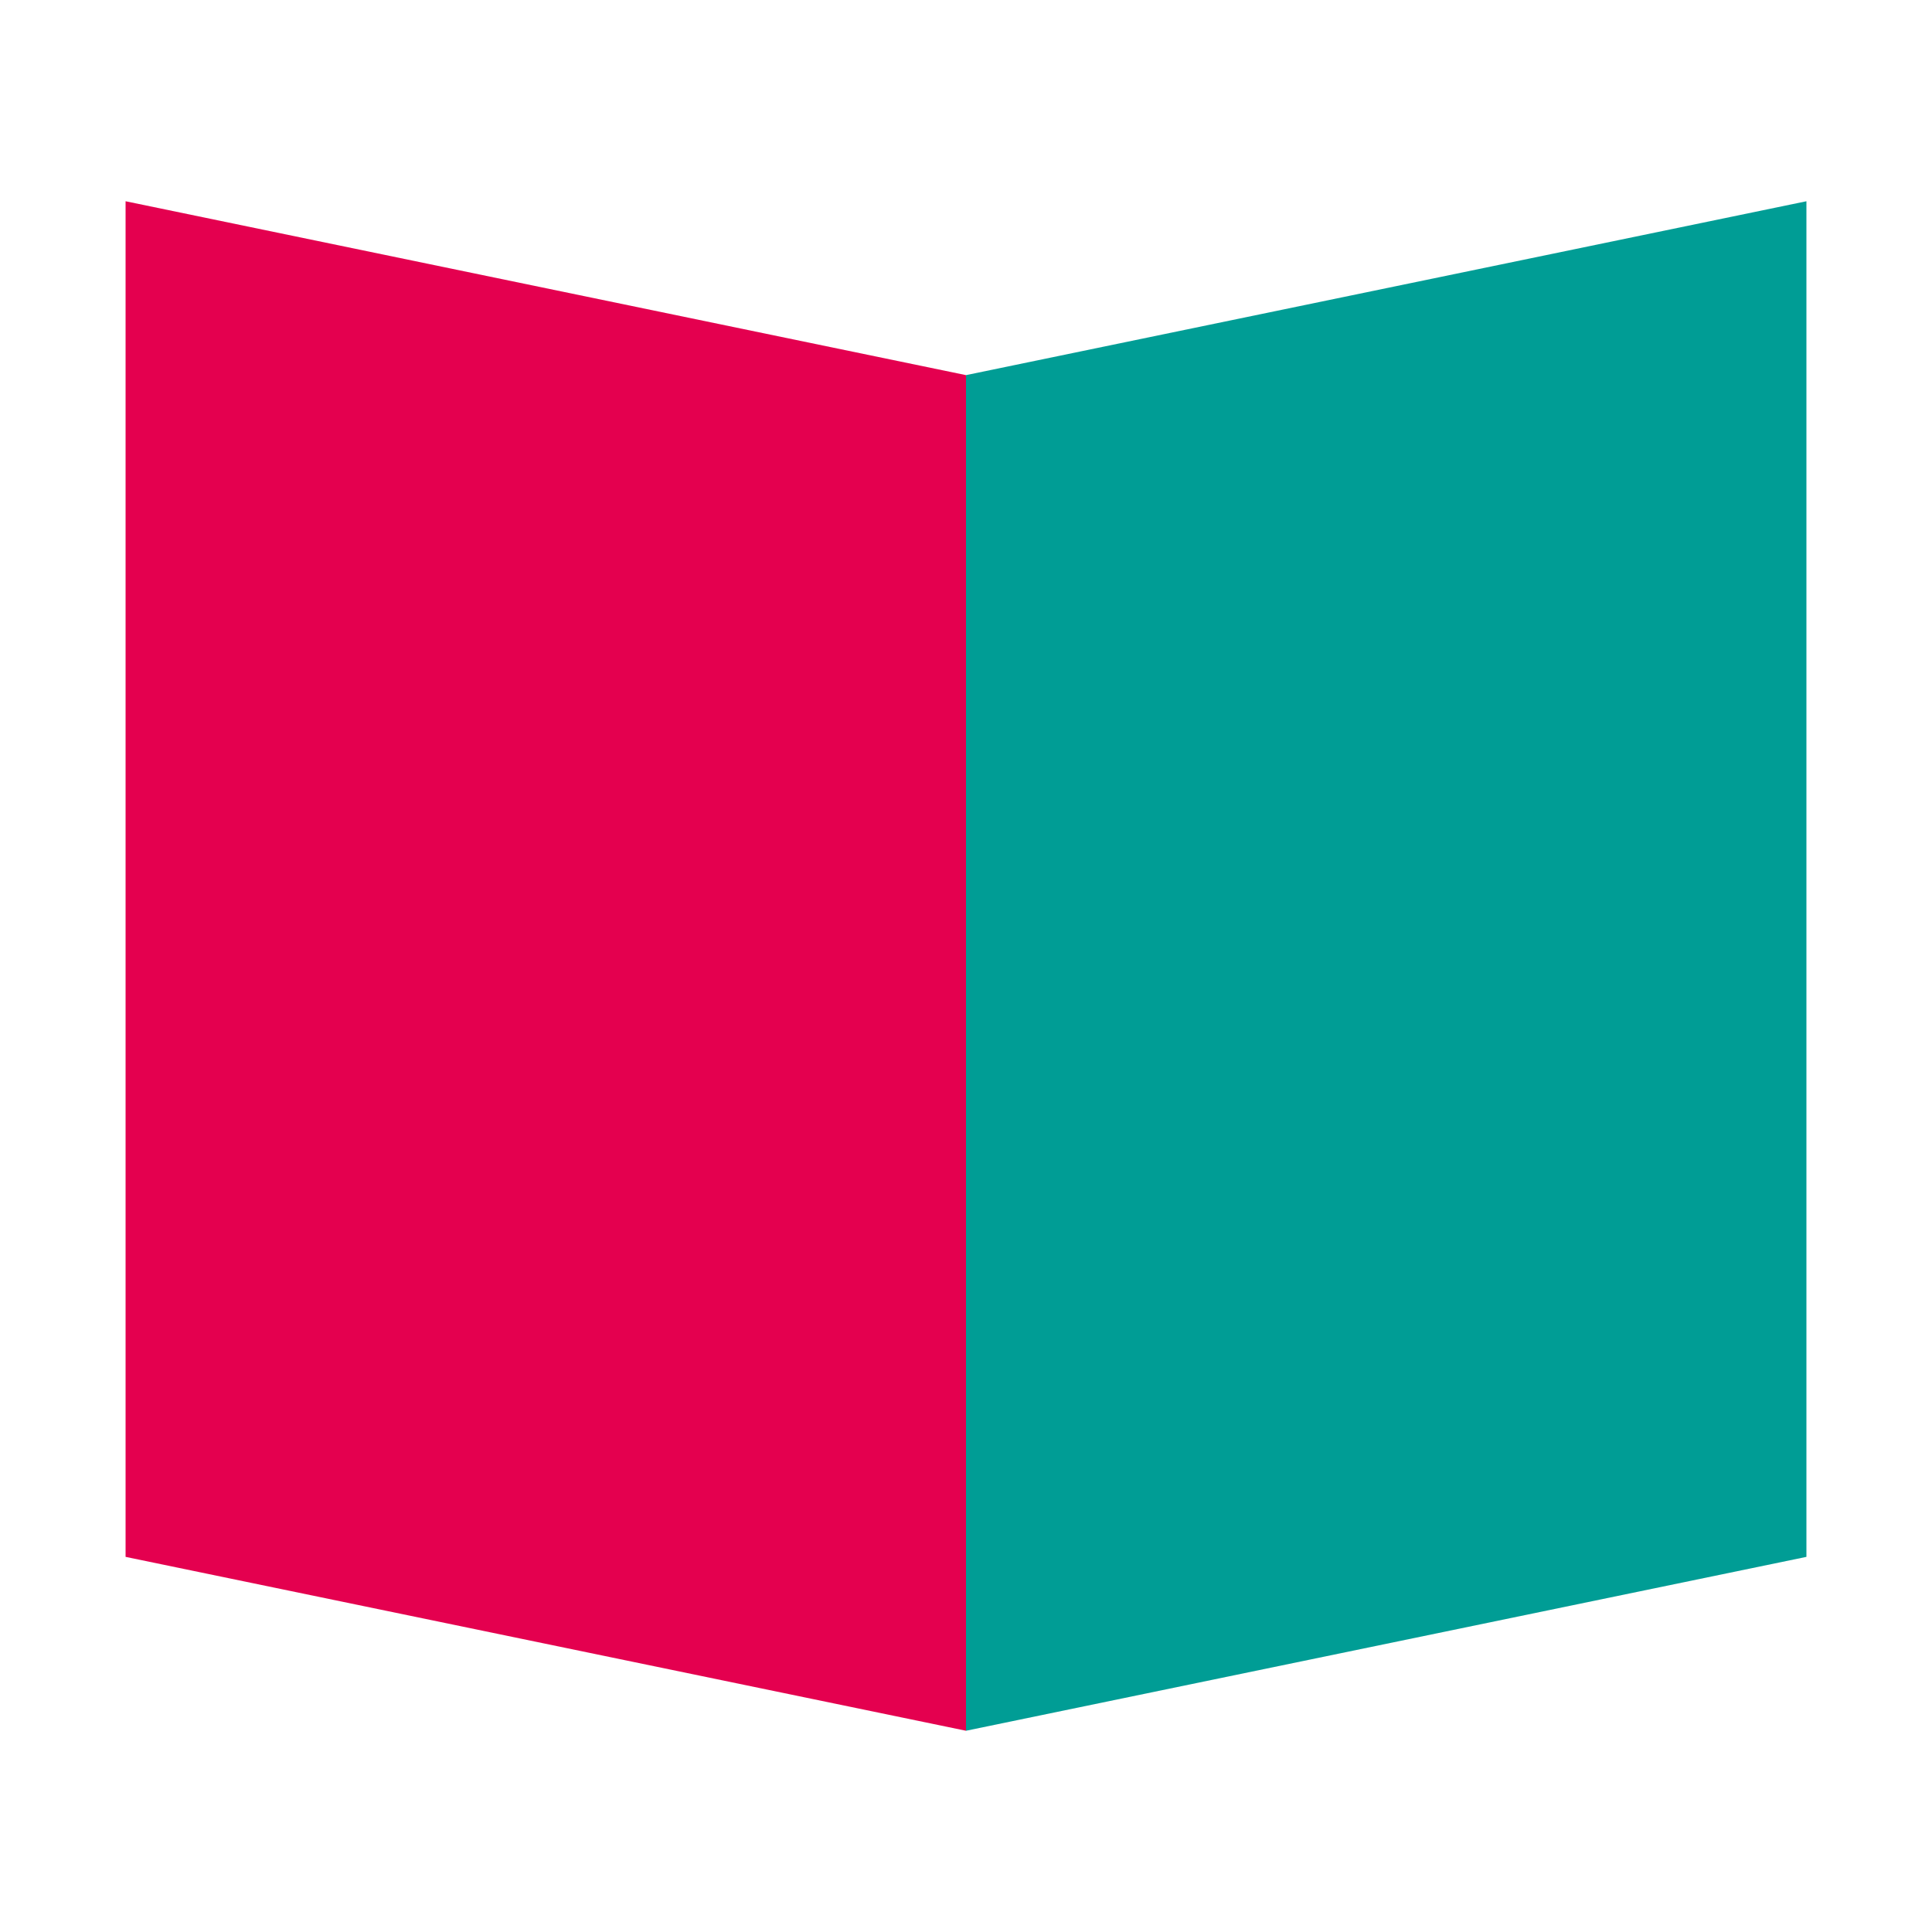 <?xml version="1.0" encoding="utf-8"?>
<!-- Generator: Adobe Illustrator 26.0.2, SVG Export Plug-In . SVG Version: 6.00 Build 0)  -->
<svg version="1.1" id="レイヤー_1" xmlns="http://www.w3.org/2000/svg" xmlns:xlink="http://www.w3.org/1999/xlink" x="0px"
	 y="0px" viewBox="0 0 12 12" style="enable-background:new 0 0 12 12;" xml:space="preserve">
<style type="text/css">
	.st0{fill:#E4004F;}
	.st1{fill:#009D95;}
</style>
<g>
	<polygon class="st0" points="0.78,1.25 0.78,9.67 6,10.75 6,2.33 	"/>
	<polygon class="st1" points="11.22,1.25 6,2.33 6,10.75 11.22,9.67 	"/>
</g>
</svg>
